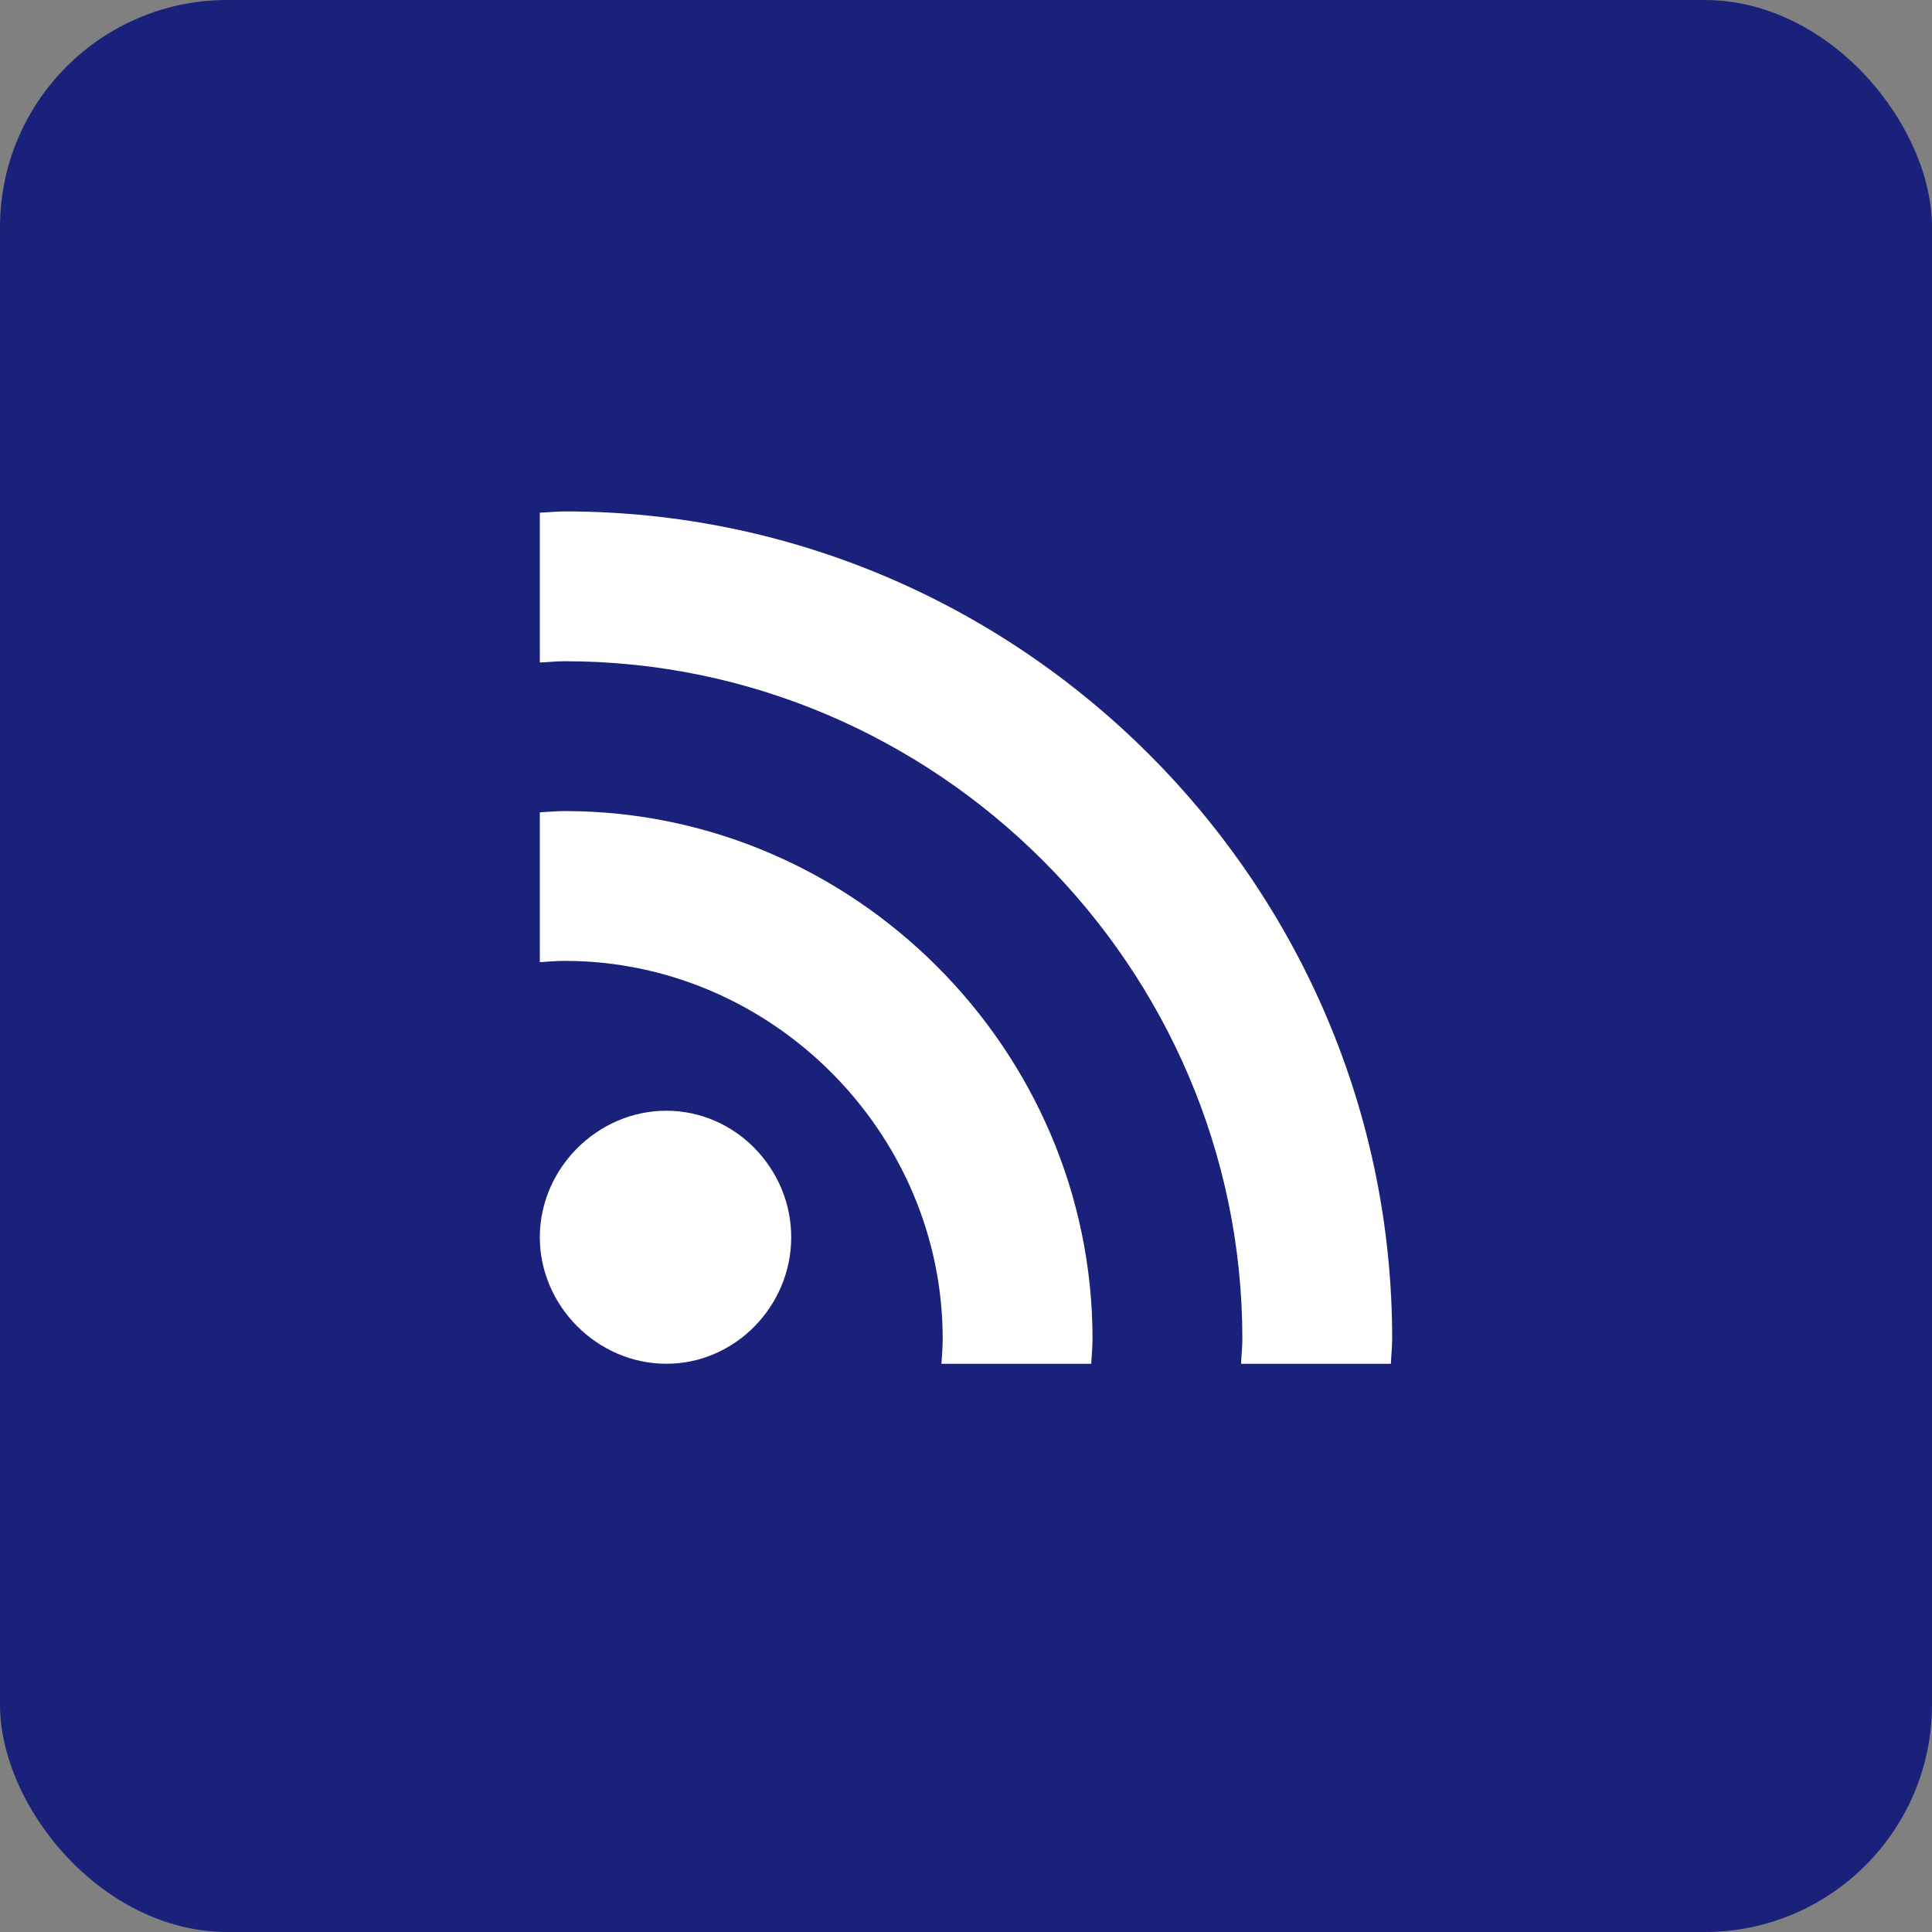 <svg width="68" height="68" viewBox="0 0 68 68" fill="none" xmlns="http://www.w3.org/2000/svg">
<rect x="0" y="0" width="68" height="68" fill="#808080" stroke="none"/>
<rect width="68" height="68" rx="8" fill="#1A217A"/>
<path d="M23.453 48C25.876 48 27.848 45.97 27.848 43.547C27.848 41.124 25.876 39.094 23.453 39.094C21.03 39.094 19 41.124 19 43.547C19 45.97 21.03 48 23.453 48Z" fill="white"/>
<path d="M33.18 47.121C33.18 47.418 33.154 47.708 33.135 48H38.408C38.422 47.707 38.453 47.418 38.453 47.121C38.453 36.944 30.056 28.547 19.879 28.547C19.582 28.547 19.293 28.578 19 28.591V33.865C19.292 33.846 19.582 33.82 19.879 33.82C27.149 33.82 33.18 39.851 33.18 47.121Z" fill="white"/>
<path d="M19.879 18C19.582 18 19.295 18.036 19 18.044V23.318C19.294 23.307 19.582 23.273 19.879 23.273C32.964 23.273 43.727 34.036 43.727 47.121C43.727 47.418 43.693 47.706 43.682 48H48.956C48.964 47.705 49 47.418 49 47.121C49 31.103 35.897 18 19.879 18Z" fill="white"/>
</svg>
